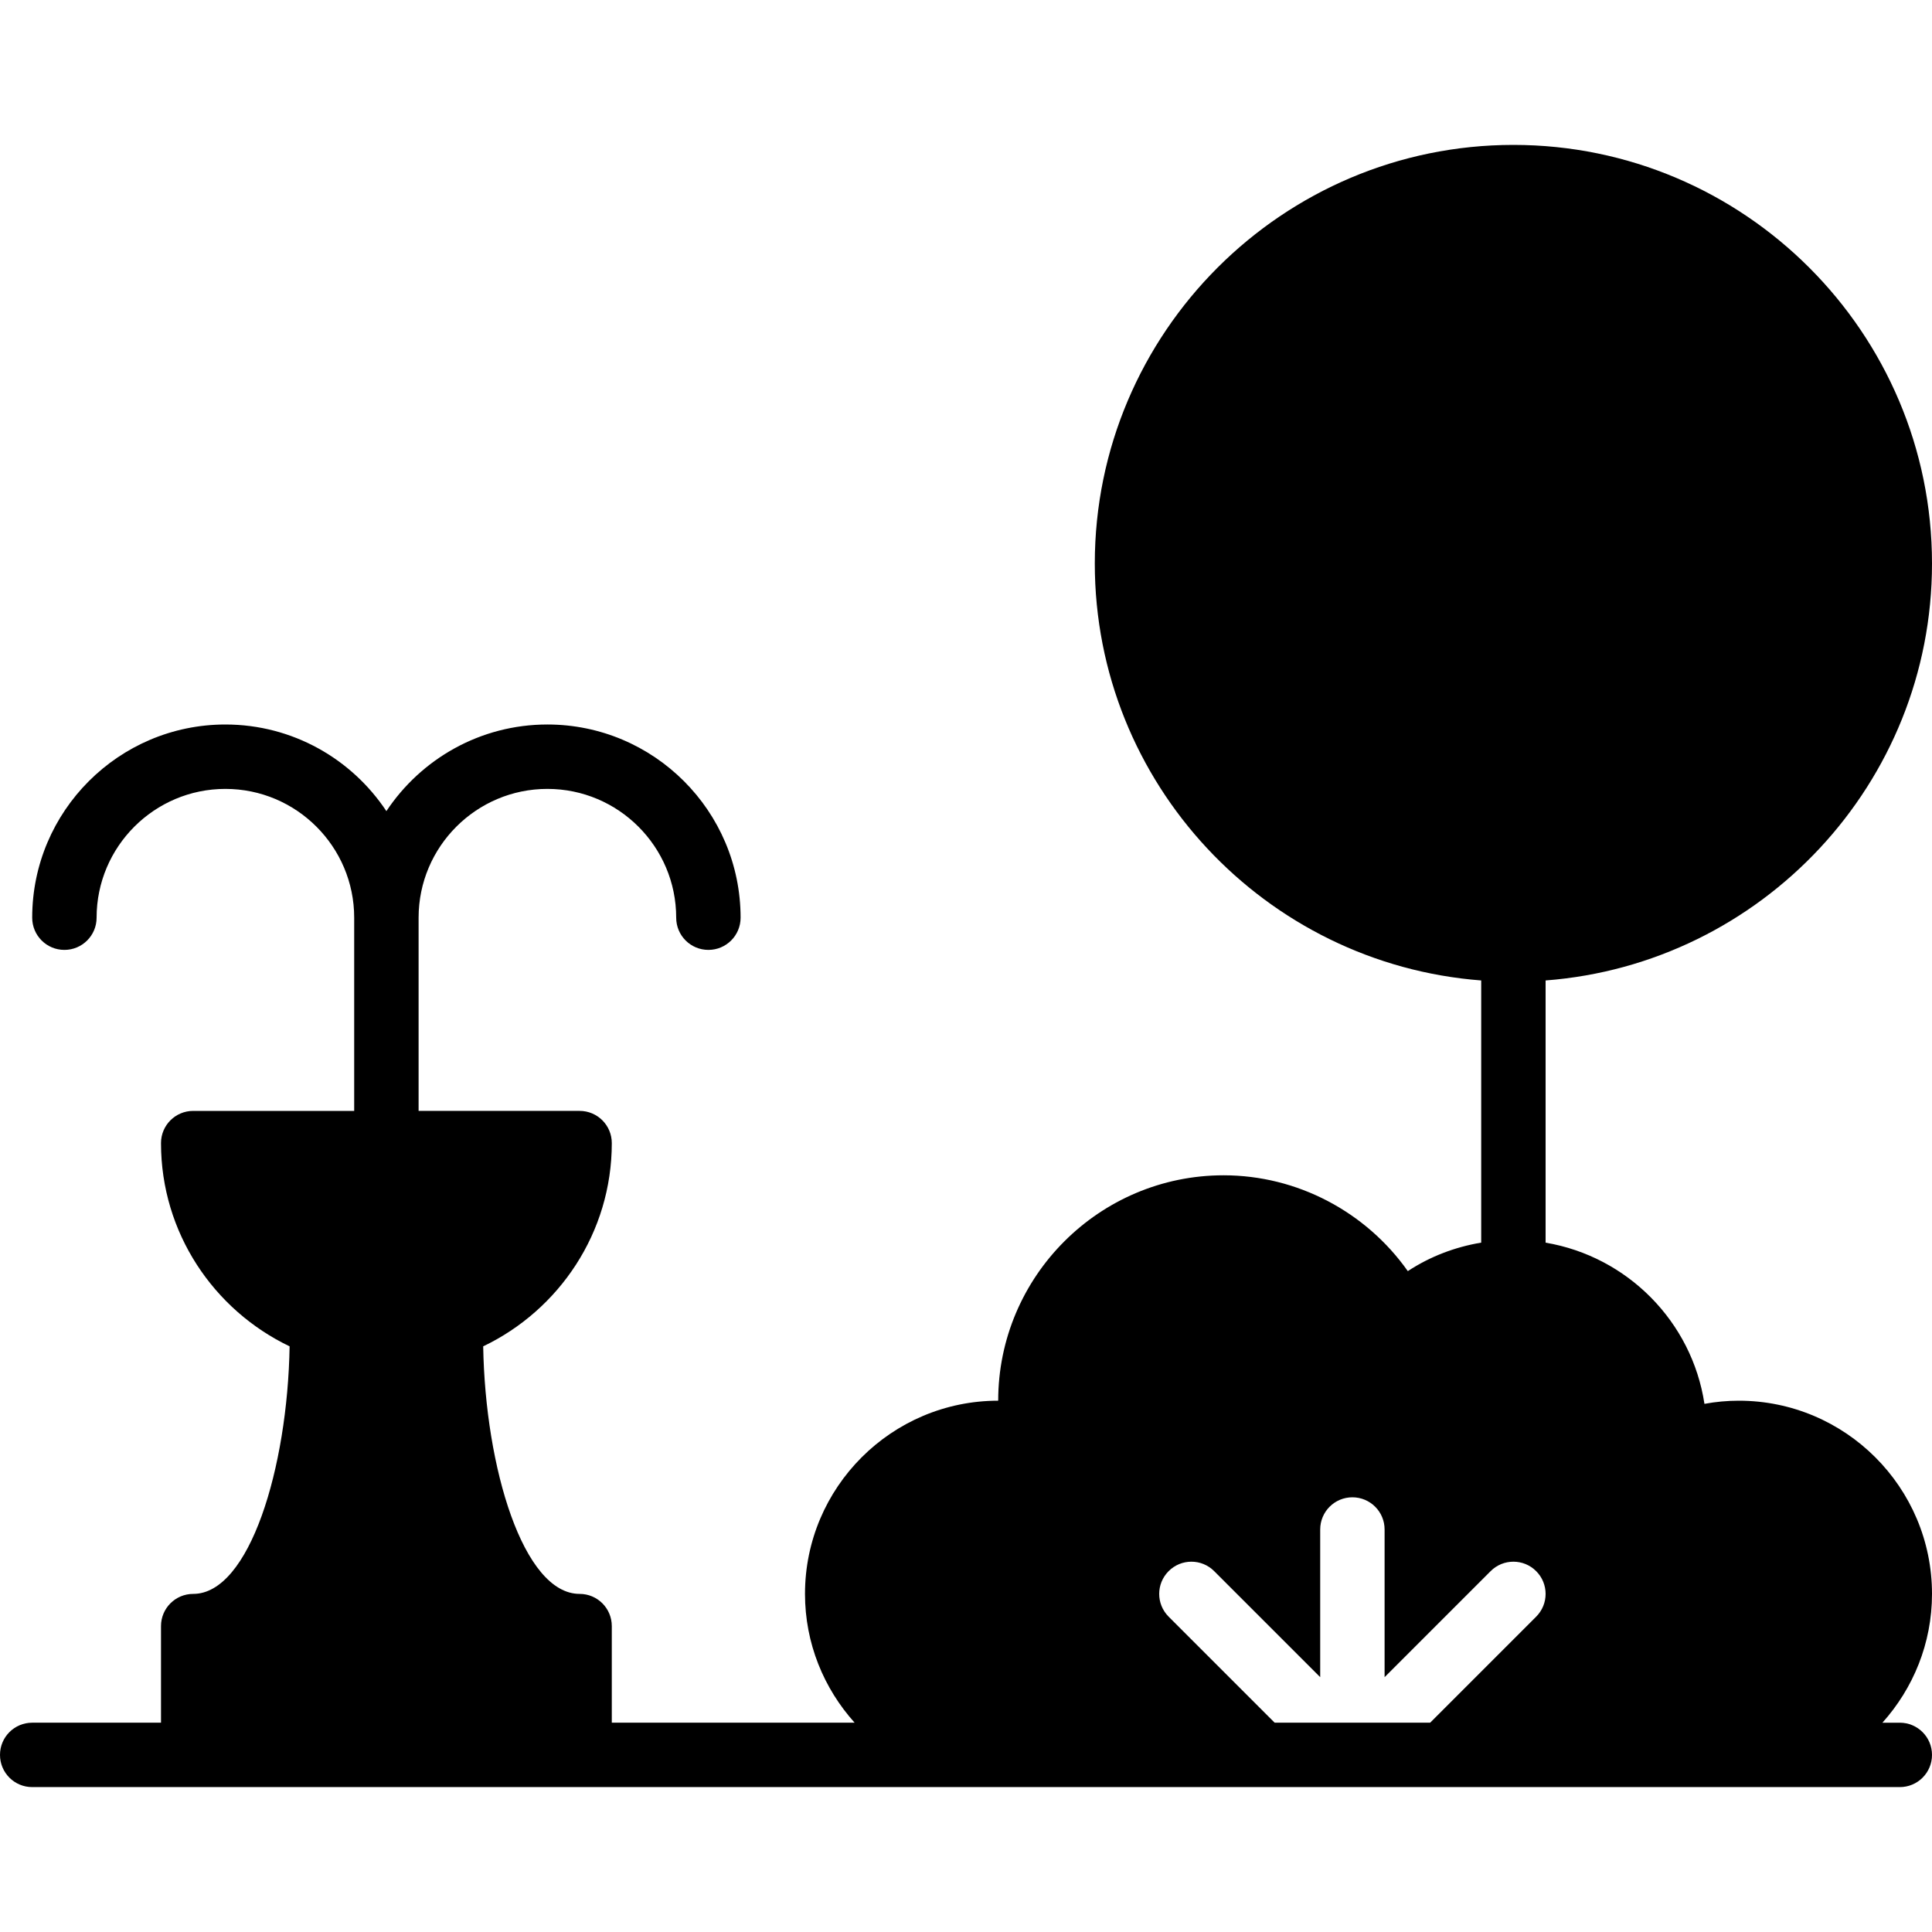 <?xml version="1.0" encoding="iso-8859-1"?>
<!-- Uploaded to: SVG Repo, www.svgrepo.com, Generator: SVG Repo Mixer Tools -->
<svg fill="#000000" height="800px" width="800px" version="1.1" id="Layer_1" xmlns="http://www.w3.org/2000/svg" xmlns:xlink="http://www.w3.org/1999/xlink" 
	 viewBox="0 0 512 512" xml:space="preserve">
<g>
	<g>
		<path d="M460.8,371.2c-3.063,0-6.11,0.282-9.105,0.836c-3.302-21.794-20.42-39.057-42.095-42.718v-69.487
			c57.182-4.378,102.4-52.215,102.4-110.498C512,88.166,462.234,38.4,401.067,38.4S290.133,88.166,290.133,149.333
			c0,58.283,45.218,106.12,102.4,110.498v69.478c-6.955,1.161-13.568,3.686-19.448,7.552
			c-11.076-15.693-29.269-25.395-48.819-25.395c-32.93,0-59.733,26.803-59.733,59.733c-28.228,0-51.2,22.963-51.2,51.2
			c0,13.124,5,25.062,13.15,34.133h-64.35v-25.6c0-4.719-3.814-8.533-8.533-8.533c-14.908,0-25.011-33.425-25.549-65.604
			c20.113-9.626,34.082-30.123,34.082-53.862c0-4.719-3.814-8.533-8.533-8.533h-42.667v-51.2c0-18.825,15.309-34.133,34.133-34.133
			c18.825,0,34.133,15.309,34.133,34.133c0,4.719,3.814,8.533,8.533,8.533s8.533-3.814,8.533-8.533c0-28.237-22.963-51.2-51.2-51.2
			c-17.801,0-33.485,9.139-42.667,22.955C93.227,201.139,77.534,192,59.733,192c-28.228,0-51.2,22.963-51.2,51.2
			c0,4.719,3.814,8.533,8.533,8.533s8.533-3.814,8.533-8.533c0-18.825,15.309-34.133,34.133-34.133s34.133,15.309,34.133,34.133
			v51.2H51.2c-4.719,0-8.533,3.814-8.533,8.533c0,23.74,13.969,44.237,34.082,53.862C76.22,388.975,66.108,422.4,51.2,422.4
			c-4.719,0-8.533,3.814-8.533,8.533v25.6H8.533c-4.719,0-8.533,3.814-8.533,8.533s3.814,8.533,8.533,8.533H51.2h102.4h110.933
			H358.4h102.4h42.667c4.719,0,8.533-3.814,8.533-8.533s-3.814-8.533-8.533-8.533h-4.608C506.999,447.462,512,435.524,512,422.4
			C512,394.163,489.037,371.2,460.8,371.2z M407.1,428.433l-28.1,28.1h-41.199l-28.1-28.1c-3.336-3.337-3.336-8.73,0-12.066
			c3.337-3.337,8.738-3.337,12.066,0l28.1,28.1v-39.134c0-4.719,3.814-8.533,8.533-8.533s8.533,3.814,8.533,8.533v39.134l28.1-28.1
			c3.336-3.337,8.738-3.337,12.066,0C410.436,419.703,410.436,425.097,407.1,428.433z"/>
	</g>
</g>
</svg>